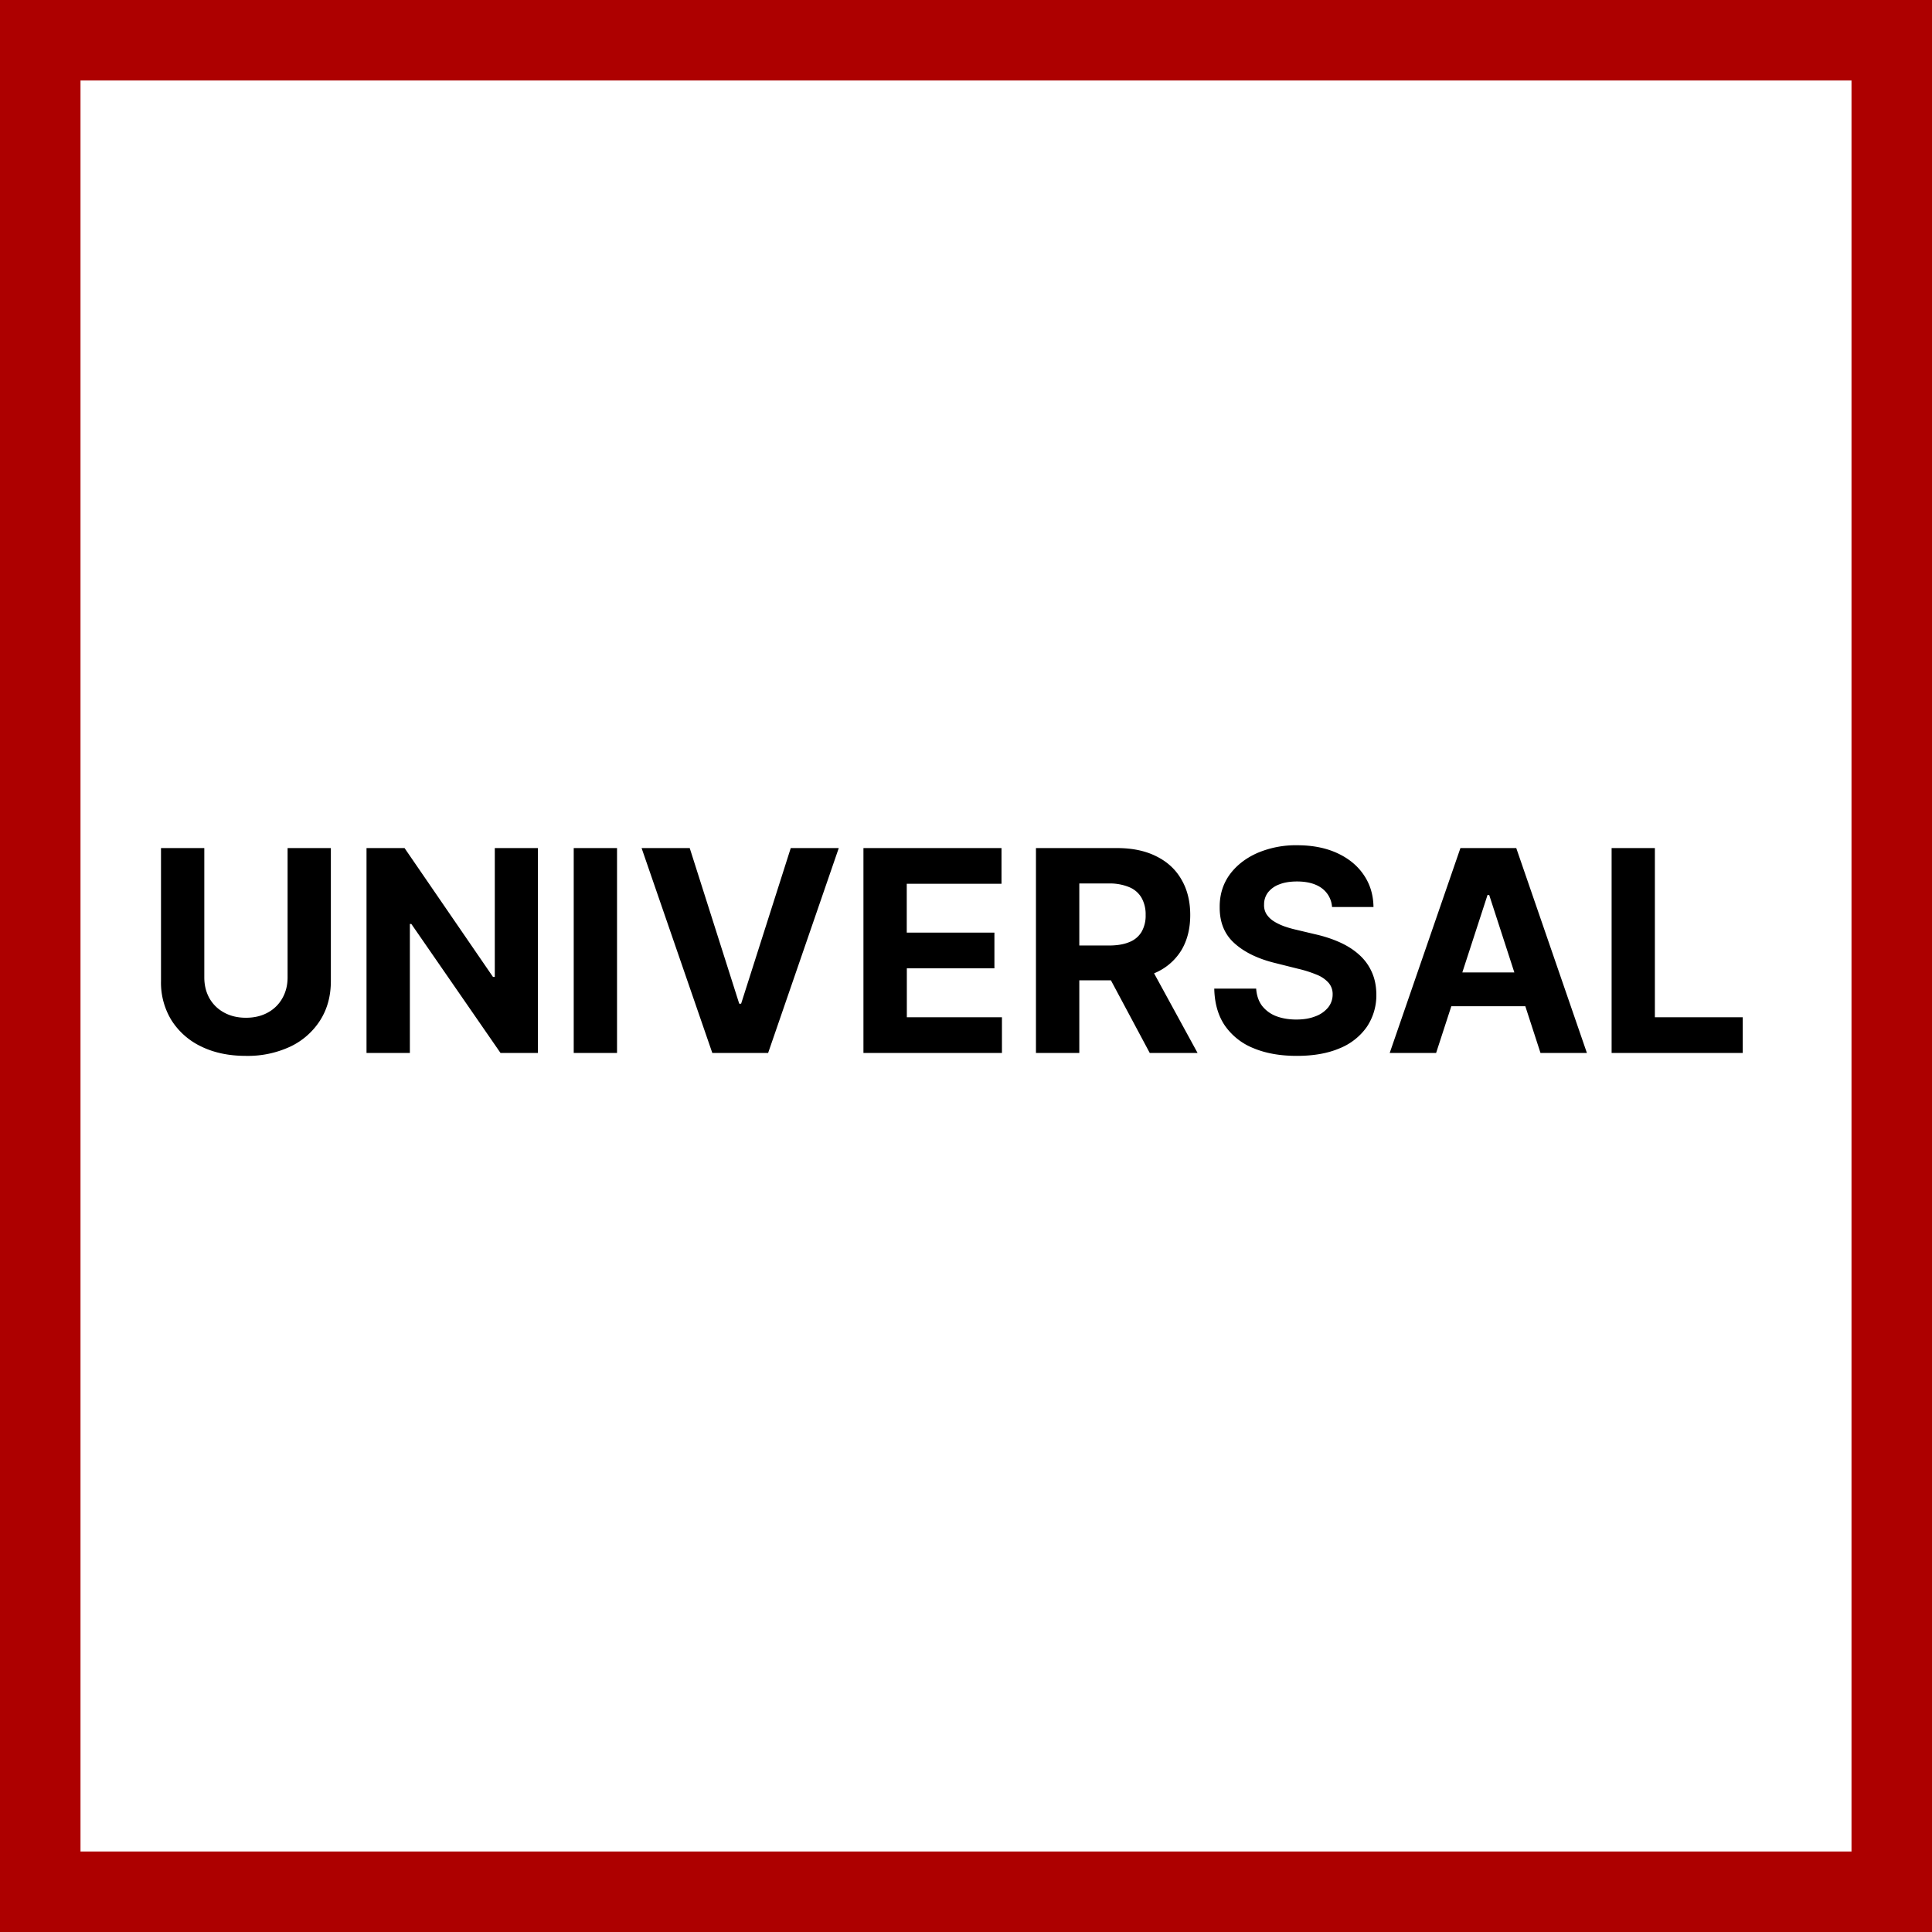 <svg xmlns="http://www.w3.org/2000/svg" width="48" height="48" fill="none" viewBox="0 0 48 48"><rect x="0" y="0" width="48" height="48" fill="#808080" stroke="none"/><g clip-path="url(#a)"><path fill="#fff" stroke="#AD0000" stroke-width="2" d="M1 1H47V47H1V1Z"/><path fill="#000" d="M7.145 21.07H8.22v3.306c0 .37-.089.696-.266.974a1.779 1.779 0 0 1-.738.651 2.5 2.5 0 0 1-1.107.232c-.422 0-.792-.078-1.108-.232a1.779 1.779 0 0 1-.739-.65A1.787 1.787 0 0 1 4 24.375V21.07h1.076v3.214c0 .194.043.366.127.517.086.15.207.27.363.355.156.086.337.13.544.13.21 0 .39-.044.545-.13a.907.907 0 0 0 .36-.355c.086-.151.13-.323.13-.517V21.07ZM13.365 21.07v5.09h-.93l-2.215-3.204h-.037v3.204H9.106v-5.09h.945l2.197 3.201h.045V21.07h1.072ZM15.33 21.07v5.09h-1.076v-5.09h1.076ZM17.136 21.07l1.23 3.867h.047l1.233-3.867h1.193l-1.755 5.09h-1.387l-1.757-5.09h1.196ZM21.452 26.16v-5.09h3.43v.887h-2.354v1.213h2.178v.887H22.53v1.216h2.363v.887h-3.44ZM25.738 26.16v-5.09h2.009c.384 0 .712.068.984.206.274.136.482.329.624.58.144.248.216.54.216.877 0 .338-.073.628-.218.872a1.418 1.418 0 0 1-.634.557c-.275.13-.608.194-1 .194h-1.344v-.865h1.17c.206 0 .377-.028.512-.085a.609.609 0 0 0 .304-.253.801.801 0 0 0 .102-.42.834.834 0 0 0-.102-.428.625.625 0 0 0-.306-.264 1.254 1.254 0 0 0-.514-.091h-.726v4.21h-1.077Zm2.75-2.316 1.265 2.316h-1.188l-1.238-2.316h1.16ZM33.094 22.534a.63.63 0 0 0-.256-.468c-.151-.11-.356-.166-.614-.166-.176 0-.324.025-.445.074a.626.626 0 0 0-.279.202.484.484 0 0 0-.094.293.418.418 0 0 0 .057.239.596.596 0 0 0 .177.176c.074.048.16.09.258.127.098.035.202.065.313.09l.458.109c.222.05.426.116.611.199.186.083.346.184.482.306.136.12.242.263.316.427.076.164.115.352.117.564a1.407 1.407 0 0 1-.239.81 1.515 1.515 0 0 1-.676.53c-.293.125-.647.187-1.061.187-.411 0-.77-.063-1.074-.19a1.573 1.573 0 0 1-.711-.559c-.17-.248-.258-.556-.266-.922h1.041c.012.17.061.313.147.428a.815.815 0 0 0 .35.256c.148.056.315.084.5.084.183 0 .34-.026.475-.08a.728.728 0 0 0 .316-.22.51.51 0 0 0 .112-.326.423.423 0 0 0-.102-.288.772.772 0 0 0-.294-.2 2.977 2.977 0 0 0-.47-.149l-.554-.139c-.429-.104-.768-.267-1.016-.49-.249-.221-.372-.52-.37-.897-.003-.308.08-.577.245-.808.168-.23.397-.41.689-.54A2.43 2.43 0 0 1 32.23 21c.378 0 .708.065.99.194.283.13.503.309.66.54.158.23.24.496.244.8h-1.031ZM35.68 26.16h-1.153l1.757-5.09h1.387l1.755 5.09h-1.153l-1.275-3.927h-.04L35.68 26.16Zm-.072-2h2.725V25h-2.725v-.84ZM40.04 26.16v-5.09h1.075v4.203h2.183v.887h-3.259Z"/></g><defs><clipPath id="a"><path fill="#fff" d="M0 0h48v48H0z"/></clipPath></defs></svg>